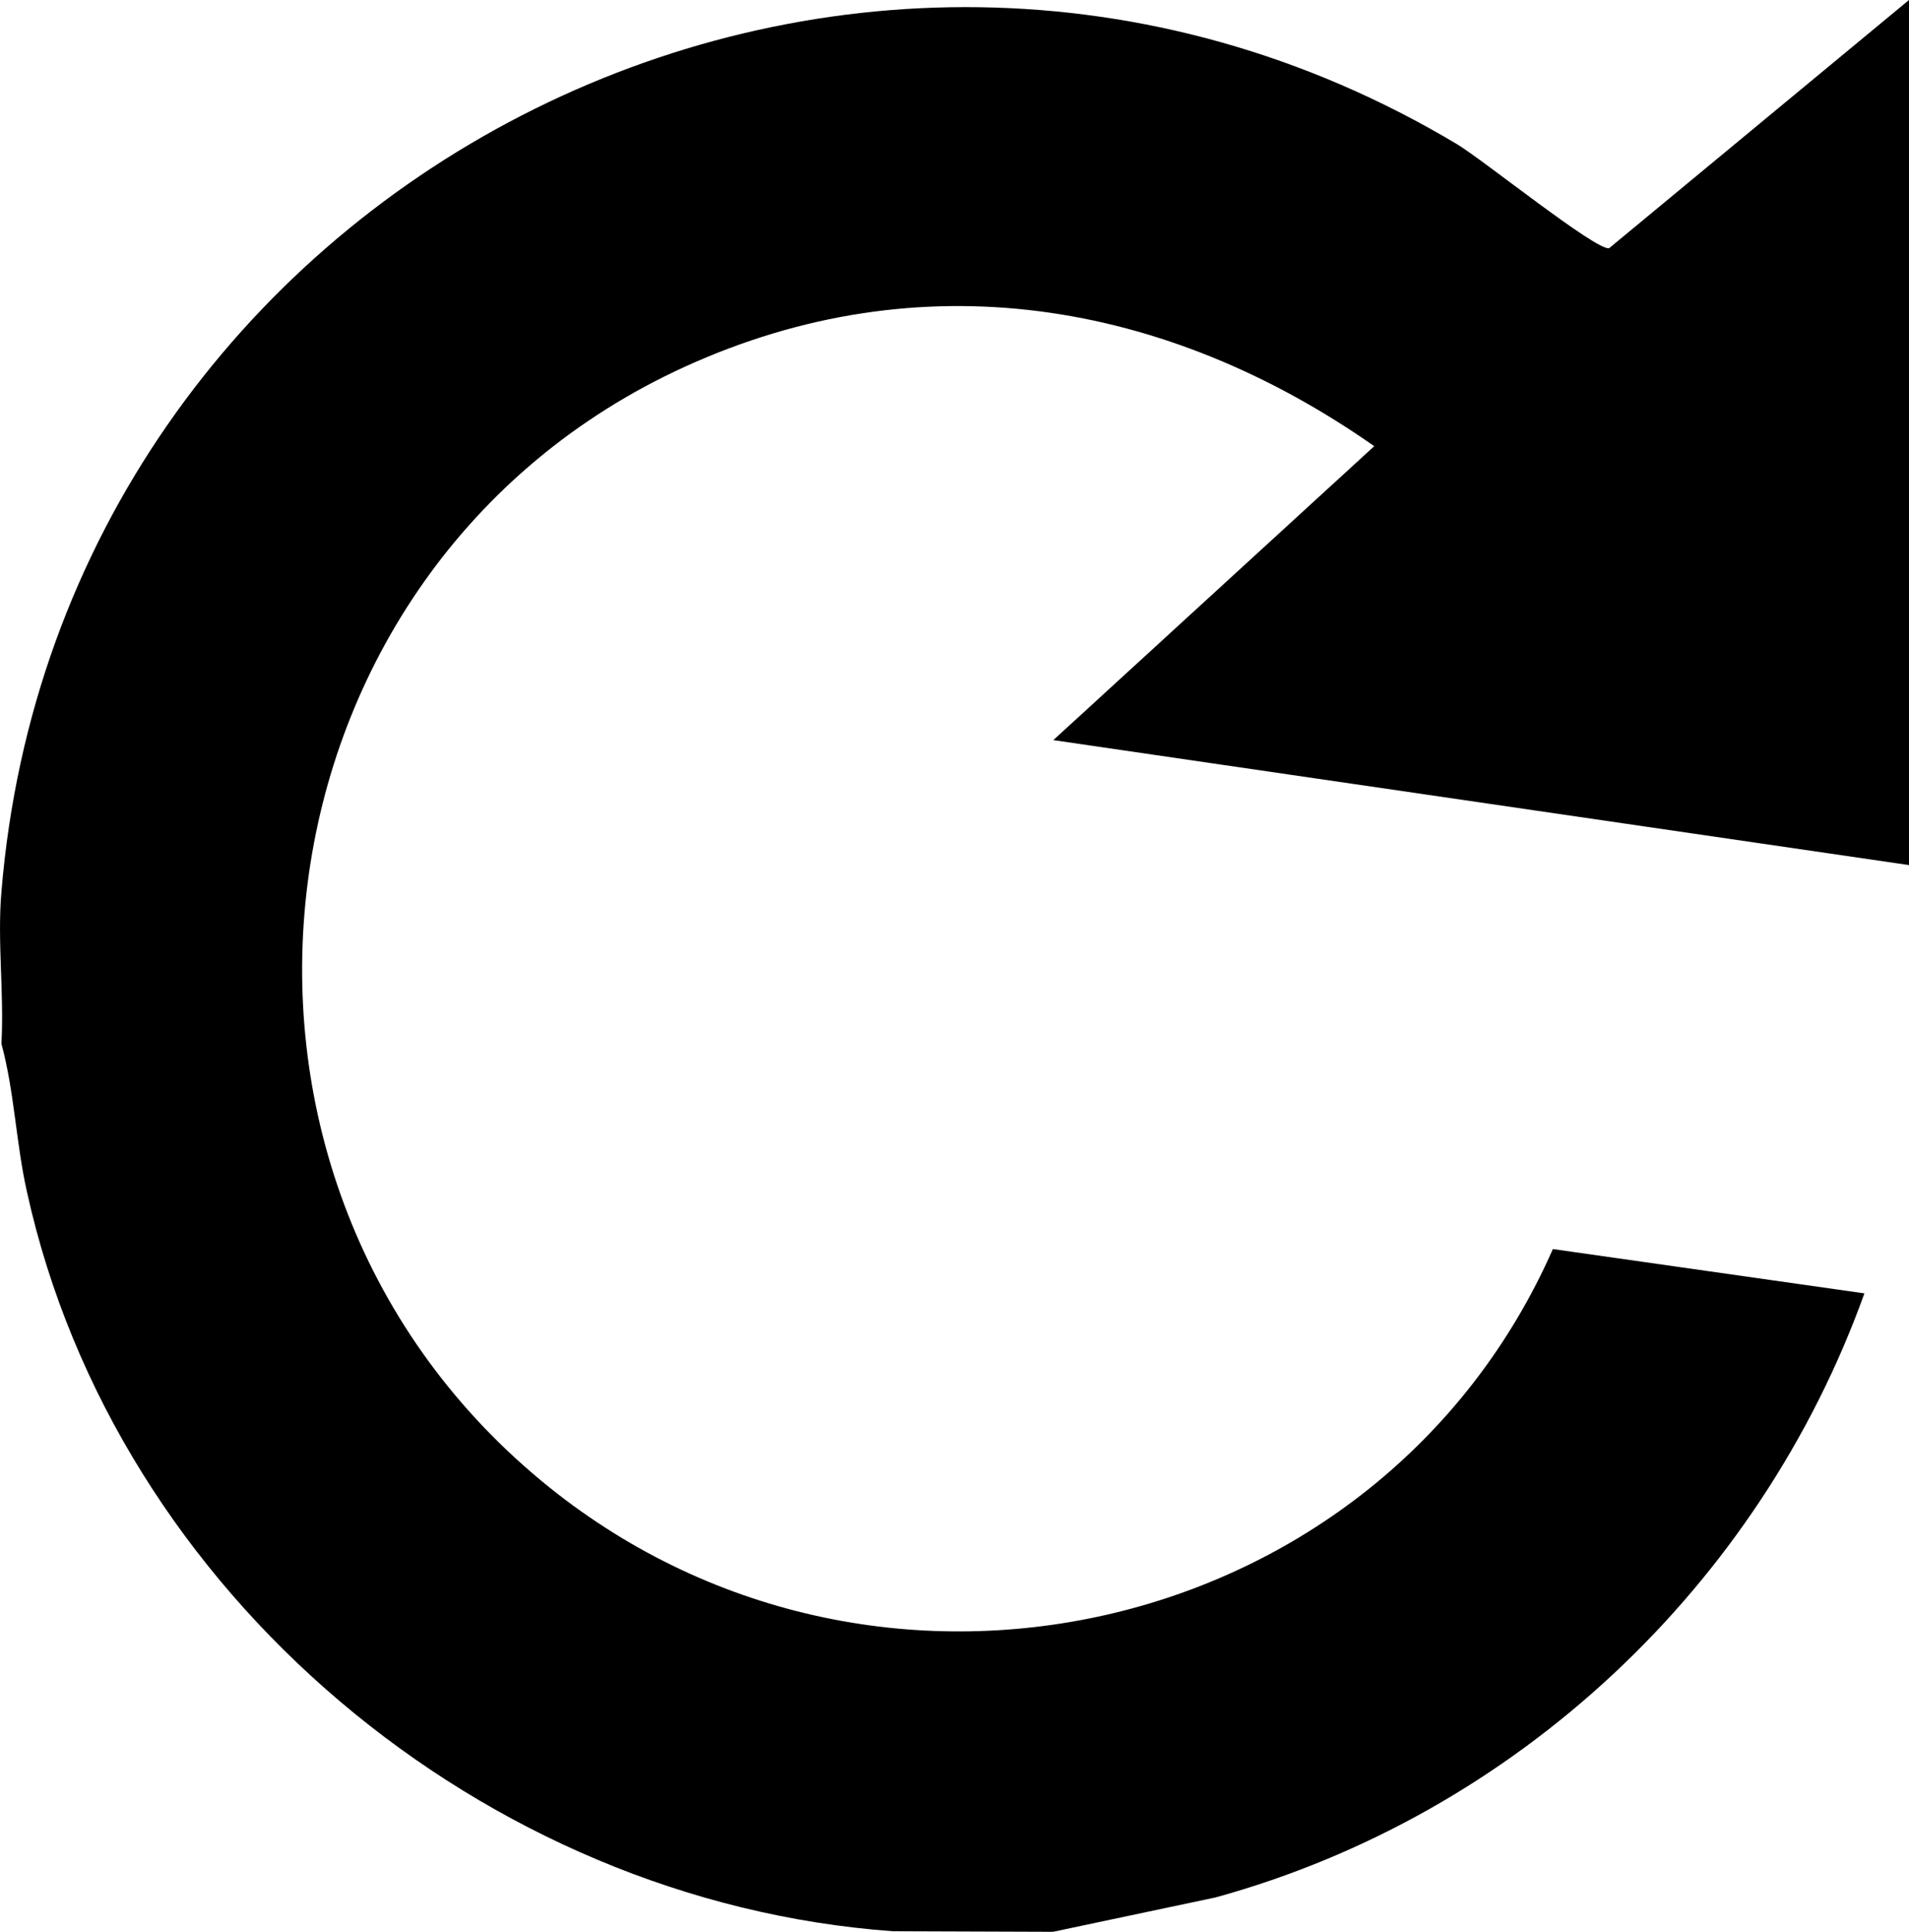 <?xml version="1.0" encoding="UTF-8"?><svg id="Layer_2" xmlns="http://www.w3.org/2000/svg" viewBox="0 0 67.22 68.02"><g id="PPT_PitchDeck_V1.4_Image"><path d="M31.44,68c-14.39-1.04-27.37-11.87-30.49-26.03-.39-1.74-.44-3.52-.9-5.22.1-1.75-.15-3.62,0-5.34C2.09,6.48,29.77-7.8,51.31,5.08c.93.56,4.89,3.75,5.35,3.66L67.22,0v30.46l-30.13-4.4,11.3-10.35c-7.34-5.14-15.97-6.59-24.29-2.79-15.53,7.1-18.17,28.33-5.05,39.21,11.68,9.69,29.56,5.63,35.63-8.15l10.97,1.56c-3.7,10.3-12.27,18.36-22.85,21.27l-5.72,1.21"/></g></svg>
